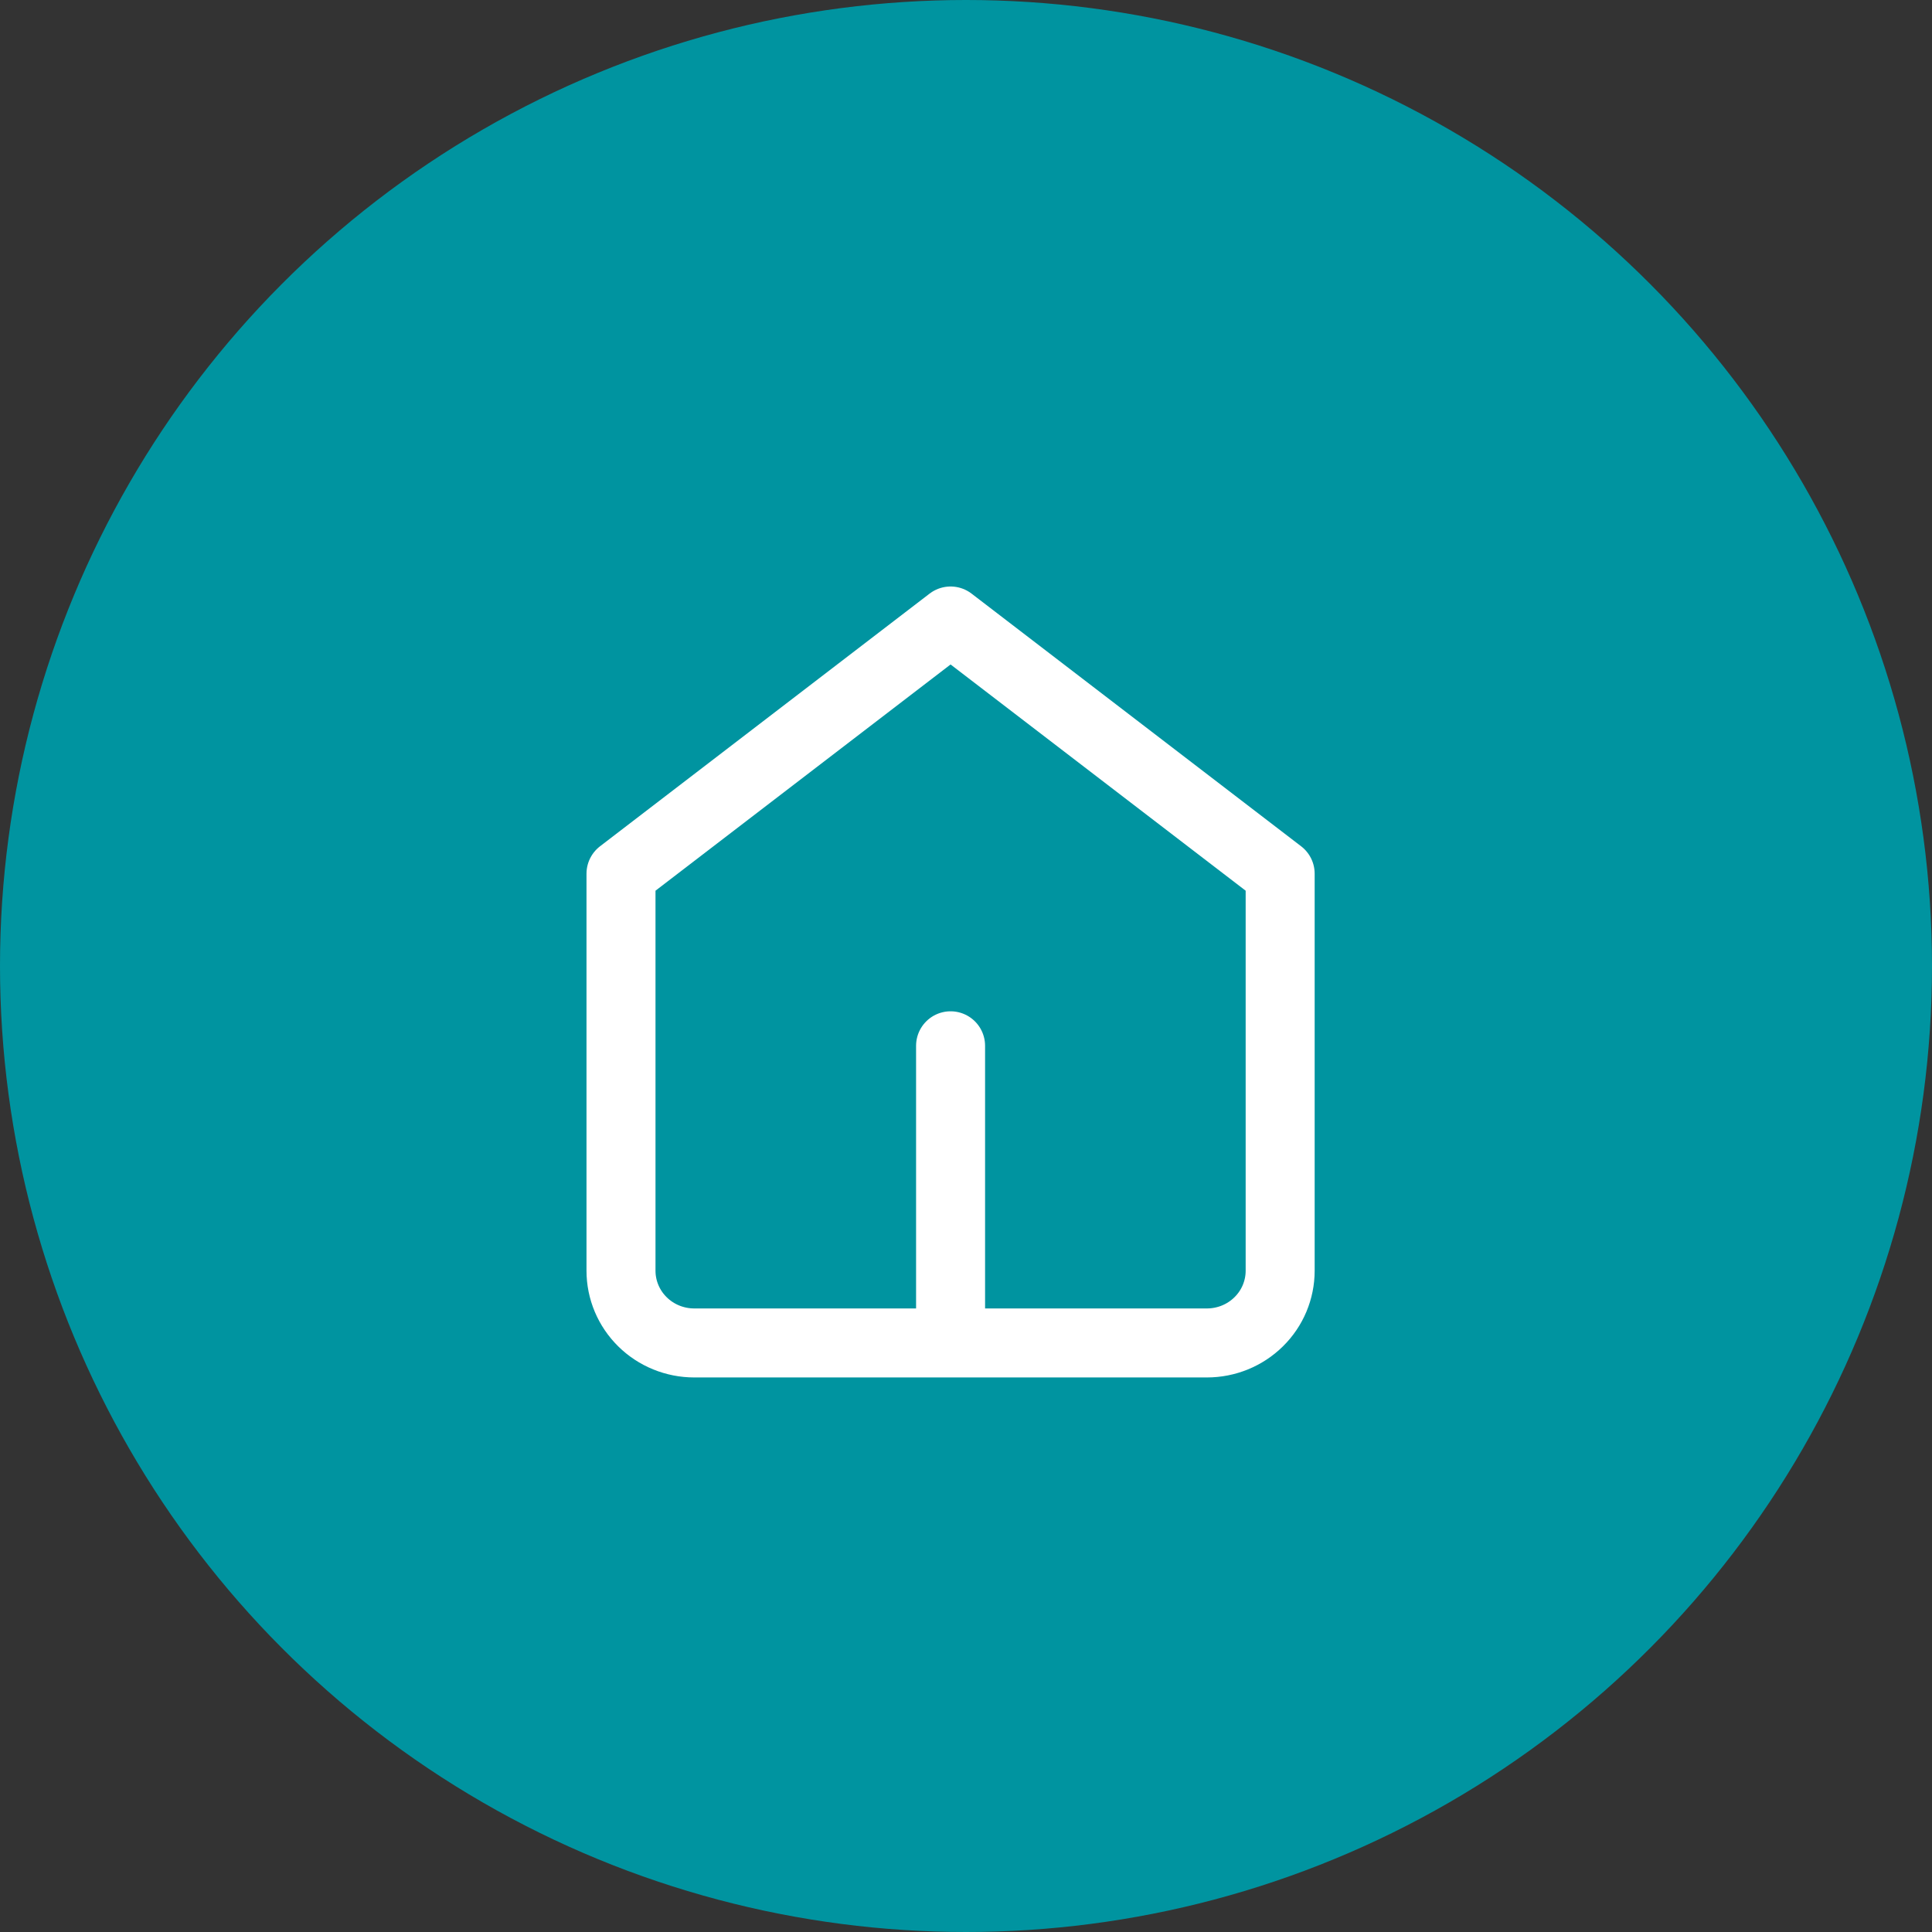 <svg xmlns="http://www.w3.org/2000/svg" width="56" height="56" viewBox="0 0 56 56" fill="none"><rect x="0" y="0" width="56" height="56" fill="#333333" stroke="none"/><circle cx="28" cy="28" r="28" fill="#0094A0"></circle><path d="M27.553 30.313V38.313M18 25.324L27.553 18L37.106 25.324V36.833C37.106 37.388 36.883 37.921 36.484 38.313C36.086 38.706 35.546 38.926 34.983 38.926H27.553H20.123C19.56 38.926 19.02 38.706 18.622 38.313C18.224 37.921 18 37.388 18 36.833V25.324Z" stroke="white" stroke-width="2" stroke-linecap="round" stroke-linejoin="round"></path></svg>